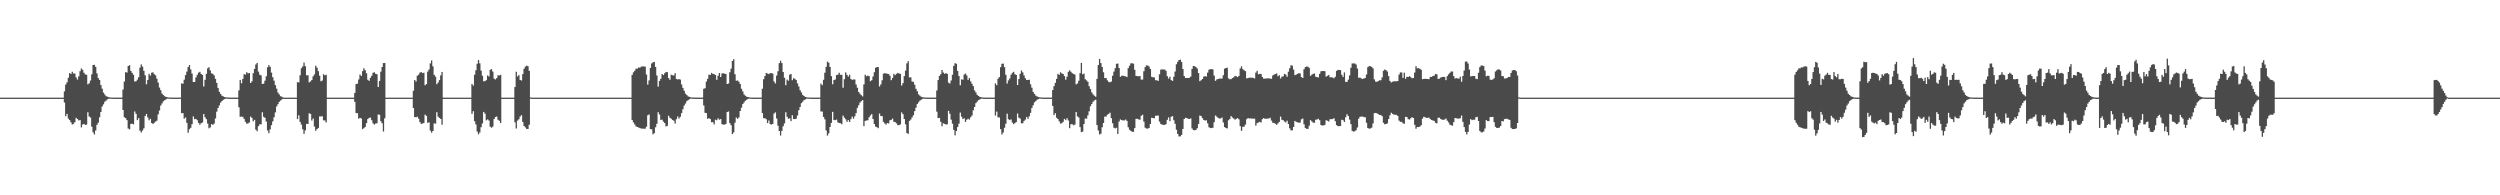 <?xml version="1.0" encoding="UTF-8"?>
<svg xmlns="http://www.w3.org/2000/svg" width="1920" height="150">
  <path d="M0 75.000h1v1.000H0zM1 75.000h1v1.000H1zM2 75.000h1v1.000H2zM3 75.000h1v1.000H3zM4 75.000h1v1.000H4zM5 75.000h1v1.000H5zM6 75.000h1v1.000H6zM7 75.000h1v1.000H7zM8 75.000h1v1.000H8zM9 75.000h1v1.000H9zM10 75.000h1v1.000H10zM11 75.000h1v1.000H11zM12 75.000h1v1.000H12zM13 75.000h1v1.000H13zM14 75.000h1v1.000H14zM15 75.000h1v1.000H15zM16 75.000h1v1.000H16zM17 75.000h1v1.000H17zM18 75.000h1v1.000H18zM19 75.000h1v1.000H19zM20 75.000h1v1.000H20zM21 75.000h1v1.000H21zM22 75.000h1v1.000H22zM23 75.000h1v1.000H23zM24 75.000h1v1.000H24zM25 75.000h1v1.000H25zM26 75.000h1v1.000H26zM27 75.000h1v1.000H27zM28 75.000h1v1.000H28zM29 75.000h1v1.000H29zM30 75.000h1v1.000H30zM31 75.000h1v1.000H31zM32 75.000h1v1.000H32zM33 75.000h1v1.000H33zM34 75.000h1v1.000H34zM35 75.000h1v1.000H35zM36 75.000h1v1.000H36zM37 75.000h1v1.000H37zM38 75.000h1v1.000H38zM39 75.000h1v1.000H39zM40 75.000h1v1.000H40zM41 75.000h1v1.000H41zM42 75.000h1v1.000H42zM43 75.000h1v1.000H43zM44 75.000h1v1.000H44zM45 75.000h1v1.000H45zM46 75.000h1v1.000H46zM47 75.000h1v1.000H47zM48 75.000h1v1.000H48zM49 70.153h1v8.572H49zM50 64.910h1v24.355H50zM51 63.229h1v24.214H51zM52 59.708h1v31.370H52zM53 56.119h1v36.075H53zM54 56.817h1v37.139H54zM55 55.098h1v40.532H55zM56 56.443h1v38.627H56zM57 56.536h1v37.274H57zM58 59.421h1v31.101H58zM59 61.066h1v30.310H59zM60 58.630h1v33.896H60zM61 54.670h1v37.543H61zM62 52.558h1v45.287H62zM63 53.583h1v42.060H63zM64 55.837h1v39.309H64zM65 57.141h1v38.828H65zM66 57.472h1v38.205H66zM67 64.774h1v21.471H67zM68 64.014h1v25.410H68zM69 61.831h1v28.439H69zM70 57.107h1v40.194H70zM71 49.943h1v51.667H71zM72 49.758h1v53.529H72zM73 51.348h1v48.824H73zM74 56.394h1v39.469H74zM75 60.028h1v34.183H75zM76 61.435h1v28.625H76zM77 65.353h1v20.656H77zM78 68.087h1v13.691H78zM79 71.115h1v9.029H79zM80 72.624h1v5.532H80zM81 73.858h1v3.384H81zM82 74.240h1v2.083H82zM83 74.635h1v1.258H83zM84 74.783h1v1.000H84zM85 74.898h1v1.000H85zM86 74.940h1v1.000H86zM87 74.964h1v1.000H87zM88 74.973h1v1.000H88zM89 74.982h1v1.000H89zM90 74.980h1v1.000H90zM91 74.977h1v1.000H91zM92 74.975h1v1.000H92zM93 74.971h1v1.000H93zM94 68.749h1v15.725H94zM95 62.607h1v27.452H95zM96 55.426h1v35.288H96zM97 55.725h1v36.553H97zM98 50.701h1v48.009H98zM99 50.093h1v49.304H99zM100 54.406h1v40.755H100zM101 55.892h1v39.085H101zM102 57.462h1v38.010H102zM103 62.555h1v23.068H103zM104 62.465h1v24.967H104zM105 61.189h1v31.059H105zM106 59.265h1v31.442H106zM107 51.968h1v48.402H107zM108 49.449h1v52.326H108zM109 51.162h1v49.061H109zM110 54.393h1v44.177H110zM111 57.798h1v31.345H111zM112 64.730h1v22.829H112zM113 61.393h1v28.781H113zM114 56.701h1v35.678H114zM115 58.049h1v33.176H115zM116 55.876h1v38.569H116zM117 55.543h1v39.669H117zM118 56.990h1v37.268H118zM119 57.864h1v35.528H119zM120 60.442h1v32.231H120zM121 63.419h1v24.431H121zM122 67.215h1v17.685H122zM123 69.340h1v11.719H123zM124 71.904h1v7.499H124zM125 73.024h1v4.732H125zM126 73.892h1v3.083H126zM127 74.437h1v1.935H127zM128 74.655h1v1.081H128zM129 74.832h1v1.000H129zM130 74.903h1v1.000H130zM131 74.956h1v1.000H131zM132 74.972h1v1.000H132zM133 74.979h1v1.000H133zM134 74.980h1v1.000H134zM135 74.980h1v1.000H135zM136 74.977h1v1.000H136zM137 74.972h1v1.000H137zM138 74.918h1v1.000H138zM139 64.043h1v22.836H139zM140 64.327h1v22.552H140zM141 61.167h1v29.989H141zM142 57.727h1v32.508H142zM143 54.967h1v39.372H143zM144 51.541h1v50.418H144zM145 49.968h1v49.278H145zM146 53.282h1v44.874H146zM147 56.491h1v38.908H147zM148 62.987h1v26.402H148zM149 62.937h1v28.584H149zM150 59.433h1v31.849H150zM151 57.435h1v34.883H151zM152 55.785h1v38.628H152zM153 55.155h1v40.645H153zM154 56.799h1v37.793H154zM155 57.507h1v36.549H155zM156 66.408h1v21.152H156zM157 61.302h1v28.780H157zM158 56.694h1v34.840H158zM159 52.489h1v42.406H159zM160 51.628h1v46.891H160zM161 54.051h1v43.755H161zM162 56.337h1v38.994H162zM163 56.744h1v39.096H163zM164 57.927h1v36.986H164zM165 60.565h1v30.428H165zM166 63.663h1v22.122H166zM167 67.547h1v15.373H167zM168 70.498h1v10.450H168zM169 72.154h1v6.618H169zM170 73.521h1v4.140H170zM171 74.052h1v2.582H171zM172 74.553h1v1.582H172zM173 74.737h1v1.000H173zM174 74.865h1v1.000H174zM175 74.917h1v1.000H175zM176 74.963h1v1.000H176zM177 74.975h1v1.000H177zM178 74.979h1v1.000H178zM179 74.982h1v1.000H179zM180 74.976h1v1.000H180zM181 74.974h1v1.000H181zM182 74.972h1v1.000H182zM183 69.379h1v13.025H183zM184 61.396h1v28.293H184zM185 63.932h1v25.542H185zM186 60.645h1v29.184H186zM187 56.954h1v34.368H187zM188 57.347h1v36.174H188zM189 55.436h1v39.614H189zM190 56.352h1v38.404H190zM191 56.081h1v37.959H191zM192 63.722h1v25.822H192zM193 62.390h1v28.184H193zM194 56.215h1v36.952H194zM195 52.947h1v39.126H195zM196 49.501h1v50.101H196zM197 48.274h1v52.546H197zM198 54.995h1v41.946H198zM199 57.343h1v38.120H199zM200 57.944h1v37.612H200zM201 64.523h1v21.708H201zM202 64.243h1v25.475H202zM203 61.949h1v28.515H203zM204 58.589h1v34.768H204zM205 51.690h1v48.486H205zM206 49.967h1v52.331H206zM207 51.378h1v47.998H207zM208 55.775h1v40.397H208zM209 59.266h1v33.952H209zM210 61.960h1v28.095H210zM211 65.399h1v20.903H211zM212 68.111h1v13.604H212zM213 71.051h1v8.966H213zM214 72.536h1v5.629H214zM215 73.870h1v3.376H215zM216 74.282h1v2.048H216zM217 74.900h1v1.000H217zM218 74.996h1v1.000H218zM219 74.999h1v1.000H219zM220 75.000h1v1.000H220zM221 75.000h1v1.000H221zM222 75.000h1v1.000H222zM223 75.000h1v1.000H223zM224 75.000h1v1.000H224zM225 75.000h1v1.000H225zM226 75.000h1v1.000H226zM227 75.000h1v1.000H227zM228 63.076h1v28.360H228zM229 63.272h1v25.317H229zM230 57.809h1v35.838H230zM231 52.357h1v43.312H231zM232 51.023h1v48.242H232zM233 48.102h1v54.716H233zM234 50.851h1v49.297H234zM235 57.834h1v37.275H235zM236 57.827h1v37.414H236zM237 63.222h1v23.744H237zM238 62.520h1v24.986H238zM239 61.421h1v31.134H239zM240 58.599h1v32.457H240zM241 57.127h1v40.088H241zM242 50.496h1v49.900H242zM243 51.966h1v47.199H243zM244 54.701h1v43.542H244zM245 58.117h1v31.322H245zM246 62.427h1v26.992H246zM247 61.856h1v27.475H247zM248 57.040h1v35.371H248zM249 57.841h1v34.653H249zM250 57.426h1v36.641H250zM251 75.001h1v1.000H251zM252 74.999h1v1.000H252zM253 75.000h1v1.000H253zM254 75.000h1v1.000H254zM255 75.000h1v1.000H255zM256 75.000h1v1.000H256zM257 75.000h1v1.000H257zM258 75.000h1v1.000H258zM259 75.000h1v1.000H259zM260 75.000h1v1.000H260zM261 75.000h1v1.000H261zM262 75.000h1v1.000H262zM263 75.000h1v1.000H263zM264 75.000h1v1.000H264zM265 75.000h1v1.000H265zM266 75.000h1v1.000H266zM267 75.000h1v1.000H267zM268 75.000h1v1.000H268zM269 75.000h1v1.000H269zM270 75.000h1v1.000H270zM271 75.000h1v1.000H271zM272 71.364h1v6.893H272zM273 64.562h1v22.265H273zM274 64.263h1v22.680H274zM275 61.028h1v30.106H275zM276 57.233h1v33.263H276zM277 58.320h1v32.740H277zM278 54.617h1v44.552H278zM279 52.418h1v45.977H279zM280 53.920h1v43.509H280zM281 56.274h1v38.224H281zM282 61.232h1v30.214H282zM283 62.120h1v28.401H283zM284 59.716h1v30.583H284zM285 58.157h1v34.144H285zM286 55.931h1v38.766H286zM287 55.504h1v40.201H287zM288 56.700h1v38.158H288zM289 57.048h1v37.623H289zM290 66.797h1v21.113H290zM291 62.132h1v26.015H291zM292 55.066h1v38.055H292zM293 51.442h1v43.213H293zM294 48.446h1v52.550H294zM295 48.325h1v42.567H295zM296 74.999h1v1.000H296zM297 75.000h1v1.000H297zM298 75.000h1v1.000H298zM299 75.000h1v1.000H299zM300 75.000h1v1.000H300zM301 75.000h1v1.000H301zM302 75.000h1v1.000H302zM303 75.000h1v1.000H303zM304 75.000h1v1.000H304zM305 75.000h1v1.000H305zM306 75.000h1v1.000H306zM307 75.000h1v1.000H307zM308 75.000h1v1.000H308zM309 75.000h1v1.000H309zM310 75.000h1v1.000H310zM311 75.000h1v1.000H311zM312 75.000h1v1.000H312zM313 75.000h1v1.000H313zM314 75.000h1v1.000H314zM315 75.000h1v1.000H315zM316 75.000h1v1.000H316zM317 69.724h1v13.248H317zM318 61.453h1v28.385H318zM319 62.621h1v27.471H319zM320 58.162h1v31.437H320zM321 57.343h1v33.721H321zM322 55.787h1v37.983H322zM323 55.294h1v39.846H323zM324 56.157h1v38.768H324zM325 55.882h1v38.526H325zM326 65.471h1v22.602H326zM327 64.585h1v24.384H327zM328 54.996h1v39.348H328zM329 53.362h1v40.561H329zM330 48.678h1v51.628H330zM331 46.445h1v55.451H331zM332 50.937h1v49.671H332zM333 57.497h1v37.203H333zM334 58.826h1v36.155H334zM335 64.660h1v21.498H335zM336 63.339h1v26.257H336zM337 61.500h1v29.087H337zM338 57.906h1v33.452H338zM339 55.269h1v40.517H339zM340 74.983h1v1.000H340zM341 74.999h1v1.000H341zM342 75.000h1v1.000H342zM343 75.000h1v1.000H343zM344 75.000h1v1.000H344zM345 75.000h1v1.000H345zM346 75.000h1v1.000H346zM347 75.000h1v1.000H347zM348 75.000h1v1.000H348zM349 75.000h1v1.000H349zM350 75.000h1v1.000H350zM351 75.000h1v1.000H351zM352 75.000h1v1.000H352zM353 75.000h1v1.000H353zM354 75.000h1v1.000H354zM355 75.000h1v1.000H355zM356 75.000h1v1.000H356zM357 75.000h1v1.000H357zM358 75.000h1v1.000H358zM359 75.000h1v1.000H359zM360 75.000h1v1.000H360zM361 75.000h1v1.000H361zM362 64.476h1v22.975H362zM363 65.734h1v19.662H363zM364 57.377h1v35.685H364zM365 53.939h1v41.596H365zM366 48.924h1v52.117H366zM367 46.151h1v56.948H367zM368 48.635h1v53.084H368zM369 54.229h1v43.467H369zM370 58.153h1v36.673H370zM371 62.430h1v23.545H371zM372 62.286h1v24.999H372zM373 61.526h1v30.897H373zM374 57.948h1v33.734H374zM375 58.713h1v33.860H375zM376 53.617h1v43.737H376zM377 53.074h1v45.033H377zM378 54.969h1v42.279H378zM379 60.366h1v31.052H379zM380 61.025h1v28.896H380zM381 59.960h1v29.516H381zM382 57.738h1v34.289H382zM383 57.989h1v34.786H383zM384 57.447h1v37.049H384zM385 75.002h1v1.000H385zM386 74.999h1v1.000H386zM387 75.000h1v1.000H387zM388 75.000h1v1.000H388zM389 75.000h1v1.000H389zM390 75.000h1v1.000H390zM391 75.000h1v1.000H391zM392 75.000h1v1.000H392zM393 75.000h1v1.000H393zM394 75.000h1v1.000H394zM395 66.839h1v27.122H395zM396 55.068h1v43.638H396zM397 58.671h1v33.942H397zM398 57.674h1v33.899H398zM399 61.371h1v28.153H399zM400 61.861h1v26.637H400zM401 56.935h1v36.728H401zM402 52.769h1v43.927H402zM403 51.174h1v46.653H403zM404 50.440h1v48.544H404zM405 50.833h1v48.224H405zM406 54.403h1v41.388H406zM407 74.801h1v1.000H407zM408 75.000h1v1.000H408zM409 75.000h1v1.000H409zM410 75.000h1v1.000H410zM411 75.000h1v1.000H411zM412 75.000h1v1.000H412zM413 75.000h1v1.000H413zM414 75.000h1v1.000H414zM415 75.000h1v1.000H415zM416 75.000h1v1.000H416zM417 75.000h1v1.000H417zM418 75.000h1v1.000H418zM419 75.000h1v1.000H419zM420 75.000h1v1.000H420zM421 75.000h1v1.000H421zM422 75.000h1v1.000H422zM423 75.000h1v1.000H423zM424 75.000h1v1.000H424zM425 75.000h1v1.000H425zM426 75.000h1v1.000H426zM427 75.000h1v1.000H427zM428 75.000h1v1.000H428zM429 75.000h1v1.000H429zM430 75.000h1v1.000H430zM431 75.000h1v1.000H431zM432 75.000h1v1.000H432zM433 75.000h1v1.000H433zM434 75.000h1v1.000H434zM435 75.000h1v1.000H435zM436 75.000h1v1.000H436zM437 75.000h1v1.000H437zM438 75.000h1v1.000H438zM439 75.000h1v1.000H439zM440 75.000h1v1.000H440zM441 75.000h1v1.000H441zM442 75.000h1v1.000H442zM443 75.000h1v1.000H443zM444 75.000h1v1.000H444zM445 75.000h1v1.000H445zM446 75.000h1v1.000H446zM447 75.000h1v1.000H447zM448 75.000h1v1.000H448zM449 75.000h1v1.000H449zM450 75.000h1v1.000H450zM451 75.000h1v1.000H451zM452 75.000h1v1.000H452zM453 75.000h1v1.000H453zM454 75.000h1v1.000H454zM455 75.000h1v1.000H455zM456 75.000h1v1.000H456zM457 75.000h1v1.000H457zM458 75.000h1v1.000H458zM459 75.000h1v1.000H459zM460 75.000h1v1.000H460zM461 75.000h1v1.000H461zM462 75.000h1v1.000H462zM463 75.000h1v1.000H463zM464 75.000h1v1.000H464zM465 75.000h1v1.000H465zM466 75.000h1v1.000H466zM467 75.000h1v1.000H467zM468 75.000h1v1.000H468zM469 75.000h1v1.000H469zM470 75.000h1v1.000H470zM471 75.000h1v1.000H471zM472 75.000h1v1.000H472zM473 75.000h1v1.000H473zM474 75.000h1v1.000H474zM475 75.000h1v1.000H475zM476 75.000h1v1.000H476zM477 75.000h1v1.000H477zM478 75.000h1v1.000H478zM479 75.000h1v1.000H479zM480 75.000h1v1.000H480zM481 75.000h1v1.000H481zM482 75.000h1v1.000H482zM483 75.000h1v1.000H483zM484 75.000h1v1.000H484zM485 57.561h1v34.606H485zM486 55.549h1v38.447H486zM487 54.308h1v41.270H487zM488 52.727h1v44.366H488zM489 52.711h1v44.813H489zM490 51.818h1v46.131H490zM491 51.984h1v46.407H491zM492 51.164h1v47.541H492zM493 51.017h1v47.798H493zM494 51.034h1v47.792H494zM495 51.137h1v47.721H495zM496 57.242h1v40.065H496zM497 64.990h1v23.600H497zM498 61.745h1v26.115H498zM499 52.151h1v46.951H499zM500 48.764h1v50.543H500zM501 47.869h1v55.299H501zM502 47.566h1v54.701H502zM503 51.423h1v46.311H503zM504 57.973h1v37.117H504zM505 66.496h1v19.687H505zM506 62.171h1v25.798H506zM507 60.526h1v31.540H507zM508 56.818h1v35.089H508zM509 57.628h1v35.799H509zM510 56.291h1v38.230H510zM511 55.245h1v41.890H511zM512 55.453h1v41.172H512zM513 59.939h1v28.935H513zM514 61.284h1v29.196H514zM515 57.384h1v33.762H515zM516 57.731h1v34.389H516zM517 58.033h1v34.696H517zM518 56.209h1v38.704H518zM519 60.686h1v30.881H519zM520 61.016h1v28.406H520zM521 60.774h1v30.240H521zM522 61.148h1v28.530H522zM523 64.850h1v22.047H523zM524 67.483h1v16.436H524zM525 69.660h1v11.365H525zM526 71.916h1v7.594H526zM527 72.987h1v4.699H527zM528 74.028h1v2.896H528zM529 74.397h1v1.783H529zM530 74.752h1v1.046H530zM531 74.851h1v1.000H531zM532 74.927h1v1.000H532zM533 74.959h1v1.000H533zM534 74.980h1v1.000H534zM535 74.979h1v1.000H535zM536 74.977h1v1.000H536zM537 74.978h1v1.000H537zM538 74.976h1v1.000H538zM539 74.972h1v1.000H539zM540 68.201h1v12.774H540zM541 67.738h1v18.883H541zM542 62.671h1v24.203H542zM543 60.513h1v30.707H543zM544 57.297h1v33.364H544zM545 57.614h1v33.821H545zM546 55.964h1v37.938H546zM547 56.719h1v37.154H547zM548 56.952h1v38.588H548zM549 57.597h1v34.302H549zM550 61.264h1v31.078H550zM551 58.176h1v32.687H551zM552 56.059h1v35.848H552zM553 59.123h1v32.313H553zM554 56.440h1v38.879H554zM555 56.282h1v39.458H555zM556 56.569h1v39.144H556zM557 56.844h1v38.320H557zM558 64.522h1v21.534H558zM559 64.078h1v21.513H559zM560 55.525h1v39.030H560zM561 52.719h1v43.472H561zM562 46.859h1v56.124H562zM563 45.483h1v56.175H563zM564 57.024h1v37.173H564zM565 62.016h1v28.233H565zM566 61.795h1v29.491H566zM567 62.795h1v27.344H567zM568 64.505h1v20.735H568zM569 68.164h1v14.510H569zM570 70.210h1v9.658H570zM571 72.562h1v6.026H571zM572 73.529h1v3.759H572zM573 74.308h1v2.314H573zM574 74.568h1v1.366H574zM575 74.785h1v1.000H575zM576 74.882h1v1.000H576zM577 74.949h1v1.000H577zM578 74.968h1v1.000H578zM579 74.976h1v1.000H579zM580 74.978h1v1.000H580zM581 74.973h1v1.000H581zM582 74.976h1v1.000H582zM583 74.974h1v1.000H583zM584 74.972h1v1.000H584zM585 68.144h1v18.680H585zM586 60.816h1v29.947H586zM587 58.351h1v32.454H587zM588 56.029h1v35.581H588zM589 56.456h1v38.060H589zM590 56.933h1v35.634H590zM591 56.189h1v39.111H591zM592 56.162h1v39.518H592zM593 56.539h1v38.581H593zM594 62.562h1v24.707H594zM595 64.073h1v22.259H595zM596 58.046h1v32.976H596zM597 54.718h1v41.833H597zM598 48.475h1v52.155H598zM599 46.663h1v57.430H599zM600 48.421h1v52.088H600zM601 55.304h1v41.644H601zM602 59.724h1v35.037H602zM603 65.441h1v20.779H603zM604 61.120h1v28.594H604zM605 62.006h1v29.214H605zM606 57.362h1v33.482H606zM607 56.827h1v36.198H607zM608 61.568h1v26.946H608zM609 60.065h1v31.391H609zM610 60.541h1v30.900H610zM611 61.465h1v29.660H611zM612 64.058h1v24.604H612zM613 66.411h1v18.237H613zM614 69.269h1v12.914H614zM615 70.947h1v8.313H615zM616 72.922h1v5.138H616zM617 73.734h1v3.185H617zM618 74.440h1v1.939H618zM619 74.677h1v1.088H619zM620 74.840h1v1.000H620zM621 74.903h1v1.000H621zM622 74.950h1v1.000H622zM623 74.976h1v1.000H623zM624 74.976h1v1.000H624zM625 74.977h1v1.000H625zM626 74.974h1v1.000H626zM627 74.973h1v1.000H627zM628 74.972h1v1.000H628zM629 74.972h1v1.000H629zM630 64.180h1v21.396H630zM631 65.385h1v20.318H631zM632 61.272h1v28.514H632zM633 55.884h1v35.788H633zM634 51.314h1v48.904H634zM635 47.380h1v56.779H635zM636 48.107h1v54.275H636zM637 51.425h1v46.117H637zM638 58.462h1v35.890H638zM639 64.716h1v21.222H639zM640 61.467h1v30.647H640zM641 61.011h1v31.293H641zM642 57.672h1v34.120H642zM643 57.355h1v36.583H643zM644 55.836h1v38.689H644zM645 57.431h1v37.203H645zM646 57.452h1v37.976H646zM647 67.386h1v21.387H647zM648 60.847h1v29.546H648zM649 55.616h1v35.962H649zM650 57.458h1v36.130H650zM651 58.834h1v33.405H651zM652 57.410h1v36.307H652zM653 60.575h1v30.983H653zM654 61.387h1v28.168H654zM655 60.998h1v30.130H655zM656 61.079h1v28.257H656zM657 64.877h1v21.998H657zM658 67.364h1v15.481H658zM659 70.624h1v10.242H659zM660 72.010h1v6.748H660zM661 73.115h1v4.598H661zM662 74.027h1v2.842H662zM663 64.826h1v32.062H663zM664 57.384h1v35.495H664zM665 58.574h1v33.933H665zM666 58.043h1v34.329H666zM667 58.516h1v31.590H667zM668 62.385h1v26.351H668zM669 61.610h1v25.971H669zM670 58.743h1v32.655H670zM671 55.431h1v39.803H671zM672 51.997h1v45.242H672zM673 51.492h1v46.198H673zM674 51.552h1v46.906H674zM675 66.422h1v20.772H675zM676 64.835h1v24.322H676zM677 61.636h1v27.532H677zM678 56.605h1v36.918H678zM679 56.171h1v38.648H679zM680 56.428h1v39.261H680zM681 56.673h1v37.856H681zM682 56.808h1v38.033H682zM683 58.209h1v34.165H683zM684 61.577h1v30.470H684zM685 59.843h1v31.242H685zM686 56.661h1v36.828H686zM687 57.680h1v36.107H687zM688 56.686h1v38.017H688zM689 55.979h1v40.074H689zM690 56.410h1v39.804H690zM691 56.713h1v38.774H691zM692 65.699h1v20.603H692zM693 63.868h1v23.868H693zM694 58.400h1v33.004H694zM695 54.245h1v41.235H695zM696 48.645h1v53.550H696zM697 46.990h1v55.835H697zM698 59.442h1v33.422H698zM699 59.410h1v32.465H699zM700 62.589h1v27.630H700zM701 62.946h1v25.642H701zM702 65.079h1v20.278H702zM703 68.217h1v14.464H703zM704 70.065h1v9.836H704zM705 72.484h1v6.033H705zM706 73.469h1v3.775H706zM707 74.293h1v2.355H707zM708 74.578h1v1.348H708zM709 74.787h1v1.000H709zM710 74.870h1v1.000H710zM711 74.953h1v1.000H711zM712 74.972h1v1.000H712zM713 74.974h1v1.000H713zM714 74.974h1v1.000H714zM715 74.974h1v1.000H715zM716 74.972h1v1.000H716zM717 74.968h1v1.000H717zM718 74.970h1v1.000H718zM719 69.481h1v16.297H719zM720 61.488h1v29.234H720zM721 58.245h1v32.268H721zM722 56.976h1v36.580H722zM723 53.746h1v43.252H723zM724 55.683h1v39.054H724zM725 56.672h1v38.438H725zM726 56.157h1v39.471H726zM727 56.734h1v38.745H727zM728 63.452h1v21.709H728zM729 64.176h1v23.222H729zM730 61.791h1v30.126H730zM731 57.463h1v37.563H731zM732 50.567h1v49.171H732zM733 48.482h1v55.448H733zM734 48.999h1v51.653H734zM735 54.471h1v43.101H735zM736 58.406h1v36.571H736zM737 65.503h1v20.979H737zM738 60.912h1v28.712H738zM739 61.247h1v30.189H739zM740 57.249h1v33.574H740zM741 56.459h1v37.173H741zM742 57.978h1v33.976H742zM743 61.351h1v29.834H743zM744 59.921h1v31.918H744zM745 62.456h1v27.618H745zM746 64.295h1v24.428H746zM747 66.170h1v18.539H747zM748 69.415h1v12.753H748zM749 70.952h1v8.318H749zM750 72.836h1v5.237H750zM751 73.707h1v3.184H751zM752 74.407h1v1.972H752zM753 74.674h1v1.101H753zM754 74.847h1v1.000H754zM755 74.906h1v1.000H755zM756 74.964h1v1.000H756zM757 74.980h1v1.000H757zM758 74.980h1v1.000H758zM759 74.977h1v1.000H759zM760 74.975h1v1.000H760zM761 74.973h1v1.000H761zM762 74.972h1v1.000H762zM763 74.971h1v1.000H763zM764 64.074h1v24.689H764zM765 65.412h1v20.291H765zM766 60.407h1v29.707H766zM767 59.222h1v30.994H767zM768 51.629h1v47.566H768zM769 49.017h1v54.258H769zM770 48.841h1v52.948H770zM771 51.534h1v46.624H771zM772 57.470h1v37.539H772zM773 64.146h1v23.141H773zM774 61.751h1v29.798H774zM775 60.284h1v31.972H775zM776 57.380h1v34.315H776zM777 55.890h1v38.265H777zM778 55.168h1v40.157H778zM779 57.006h1v37.487H779zM780 57.598h1v36.128H780zM781 65.288h1v21.889H781zM782 60.704h1v29.738H782zM783 56.669h1v34.396H783zM784 54.173h1v40.527H784zM785 55.588h1v39.005H785zM786 57.944h1v34.953H786zM787 60.118h1v31.720H787zM788 61.459h1v28.322H788zM789 61.392h1v29.909H789zM790 61.218h1v28.124H790zM791 64.713h1v21.951H791zM792 67.331h1v15.554H792zM793 70.536h1v10.344H793zM794 72.093h1v6.565H794zM795 73.432h1v4.254H795zM796 74.018h1v2.593H796zM797 74.530h1v1.599H797zM798 74.725h1v1.002H798zM799 74.847h1v1.000H799zM800 74.940h1v1.000H800zM801 74.963h1v1.000H801zM802 74.977h1v1.000H802zM803 74.979h1v1.000H803zM804 74.977h1v1.000H804zM805 74.975h1v1.000H805zM806 74.973h1v1.000H806zM807 74.971h1v1.000H807zM808 69.163h1v12.184H808zM809 66.171h1v22.197H809zM810 63.636h1v23.308H810zM811 60.595h1v29.850H811zM812 56.752h1v34.635H812zM813 57.498h1v35.695H813zM814 55.511h1v39.399H814zM815 56.393h1v38.201H815zM816 56.845h1v36.728H816zM817 58.444h1v32.845H817zM818 61.179h1v31.105H818zM819 58.900h1v31.894H819zM820 55.140h1v37.354H820zM821 54.004h1v44.473H821zM822 55.107h1v40.282H822zM823 56.149h1v39.307H823zM824 56.780h1v39.423H824zM825 57.265h1v38.408H825zM826 64.783h1v21.300H826zM827 64.110h1v25.261H827zM828 61.984h1v28.226H828zM829 56.146h1v41.504H829zM830 48.354h1v53.116H830zM831 57.017h1v44.045H831zM832 56.452h1v38.847H832zM833 60.833h1v30.147H833zM834 61.771h1v29.394H834zM835 62.844h1v25.757H835zM836 66.179h1v19.292H836zM837 68.380h1v13.255H837zM838 70.926h1v8.930H838zM839 72.422h1v5.691H839zM840 73.470h1v3.702H840zM841 74.298h1v2.303H841zM842 60.577h1v35.497H842zM843 49.911h1v50.283H843zM844 45.236h1v58.027H844zM845 48.438h1v54.209H845zM846 51.393h1v46.366H846zM847 55.524h1v38.952H847zM848 59.986h1v29.576H848zM849 59.922h1v29.618H849zM850 61.694h1v26.362H850zM851 62.852h1v24.588H851zM852 63.214h1v23.296H852zM853 62.642h1v28.060H853zM854 58.182h1v36.492H854zM855 55.012h1v43.099H855zM856 52.384h1v46.241H856zM857 49.017h1v49.093H857zM858 48.775h1v54.112H858zM859 52.269h1v41.082H859zM860 58.976h1v32.760H860zM861 58.151h1v34.072H861zM862 58.171h1v34.351H862zM863 58.479h1v33.971H863zM864 58.598h1v33.192H864zM865 59.167h1v33.662H865zM866 52.316h1v45.402H866zM867 50.436h1v49.179H867zM868 48.648h1v51.934H868zM869 48.592h1v52.637H869zM870 48.921h1v52.302H870zM871 53.533h1v44.828H871zM872 58.270h1v33.028H872zM873 58.459h1v32.755H873zM874 58.560h1v33.129H874zM875 58.441h1v33.490H875zM876 61.141h1v27.786H876zM877 61.107h1v27.016H877zM878 54.750h1v38.618H878zM879 51.574h1v46.480H879zM880 50.170h1v48.563H880zM881 50.314h1v48.464H881zM882 51.032h1v47.227H882zM883 52.999h1v42.241H883zM884 59.004h1v31.474H884zM885 59.349h1v31.324H885zM886 59.480h1v31.328H886zM887 61.582h1v27.346H887zM888 61.669h1v27.188H888zM889 62.109h1v26.599H889zM890 57.053h1v36.323H890zM891 53.492h1v41.674H891zM892 53.266h1v42.468H892zM893 53.423h1v42.453H893zM894 53.408h1v42.546H894zM895 54.360h1v40.949H895zM896 58.506h1v33.519H896zM897 60.341h1v29.830H897zM898 58.943h1v34.133H898zM899 61.492h1v28.138H899zM900 62.171h1v27.015H900zM901 58.947h1v33.407H901zM902 54.960h1v40.112H902zM903 49.339h1v50.302H903zM904 47.454h1v55.420H904zM905 46.073h1v58.753H905zM906 45.825h1v58.869H906zM907 47.564h1v56.030H907zM908 53.015h1v46.009H908zM909 58.381h1v32.998H909zM910 59.913h1v30.554H910zM911 59.864h1v30.791H911zM912 59.892h1v31.327H912zM913 59.709h1v31.710H913zM914 58.834h1v32.121H914zM915 52.909h1v45.770H915zM916 50.657h1v49.186H916zM917 50.866h1v49.215H917zM918 51.502h1v48.257H918zM919 52.622h1v45.886H919zM920 56.127h1v39.033H920zM921 62.367h1v26.419H921zM922 61.615h1v27.540H922zM923 60.697h1v30.012H923zM924 58.901h1v33.282H924zM925 58.458h1v34.094H925zM926 58.795h1v33.632H926zM927 55.776h1v38.935H927zM928 53.509h1v44.174H928zM929 53.168h1v45.174H929zM930 53.077h1v45.299H930zM931 53.316h1v44.777H931zM932 58.057h1v35.811H932zM933 62.042h1v26.689H933zM934 61.054h1v28.505H934zM935 60.672h1v29.849H935zM936 60.379h1v30.662H936zM937 60.290h1v30.671H937zM938 60.385h1v29.856H938zM939 57.810h1v36.257H939zM940 52.758h1v44.853H940zM941 52.254h1v46.111H941zM942 51.969h1v46.663H942zM943 60.226h1v32.147H943zM944 60.865h1v30.596H944zM945 60.774h1v28.381H945zM946 59.942h1v30.333H946zM947 59.411h1v31.612H947zM948 58.324h1v33.599H948zM949 58.617h1v32.664H949zM950 59.180h1v31.550H950zM951 58.264h1v33.395H951zM952 52.539h1v44.347H952zM953 50.932h1v49.550H953zM954 53.114h1v44.320H954zM955 53.978h1v43.256H955zM956 54.652h1v41.042H956zM957 60.221h1v31.314H957zM958 59.915h1v30.765H958zM959 59.637h1v31.418H959zM960 59.665h1v31.251H960zM961 59.664h1v31.434H961zM962 59.818h1v31.326H962zM963 60.283h1v30.840H963zM964 55.783h1v40.753H964zM965 54.375h1v40.202H965zM966 57.070h1v36.965H966zM967 56.746h1v36.820H967zM968 56.781h1v37.344H968zM969 59.086h1v32.451H969zM970 60.388h1v30.296H970zM971 60.366h1v30.869H971zM972 60.298h1v30.906H972zM973 60.172h1v30.911H973zM974 60.143h1v30.875H974zM975 60.364h1v30.094H975zM976 60.526h1v32.105H976zM977 57.939h1v36.338H977zM978 57.307h1v37.109H978zM979 56.816h1v38.241H979zM980 56.353h1v39.423H980zM981 58.558h1v36.234H981zM982 57.740h1v35.846H982zM983 60.284h1v29.261H983zM984 58.861h1v33.168H984zM985 58.618h1v33.709H985zM986 56.785h1v36.546H986zM987 57.295h1v36.770H987zM988 58.932h1v33.745H988zM989 55.054h1v40.158H989zM990 52.441h1v46.141H990zM991 50.108h1v50.106H991zM992 50.424h1v49.604H992zM993 53.441h1v44.095H993zM994 57.700h1v35.182H994zM995 57.298h1v36.271H995zM996 56.662h1v37.289H996zM997 56.223h1v38.034H997zM998 56.432h1v37.724H998zM999 59.193h1v32.460H999zM1000 59.839h1v31.208H1000zM1001 53.215h1v42.226H1001zM1002 51.505h1v46.723H1002zM1003 51.116h1v47.842H1003zM1004 51.202h1v47.787H1004zM1005 52.131h1v44.440H1005zM1006 58.258h1v34.007H1006zM1007 57.369h1v35.897H1007zM1008 56.697h1v37.481H1008zM1009 56.487h1v37.811H1009zM1010 58.908h1v33.124H1010zM1011 59.168h1v32.559H1011zM1012 59.516h1v31.730H1012zM1013 56.737h1v35.564H1013zM1014 54.787h1v41.235H1014zM1015 54.559h1v41.887H1015zM1016 54.508h1v41.823H1016zM1017 54.683h1v41.215H1017zM1018 58.809h1v33.562H1018zM1019 58.213h1v34.487H1019zM1020 57.550h1v35.788H1020zM1021 59.348h1v32.249H1021zM1022 59.327h1v32.176H1022zM1023 59.545h1v31.913H1023zM1024 60.087h1v30.680H1024zM1025 58.978h1v34.088H1025zM1026 54.457h1v41.659H1026zM1027 53.680h1v43.184H1027zM1028 53.715h1v43.230H1028zM1029 53.841h1v42.862H1029zM1030 57.391h1v34.589H1030zM1031 59.106h1v33.204H1031zM1032 55.625h1v38.036H1032zM1033 62.838h1v27.200H1033zM1034 62.950h1v24.816H1034zM1035 61.196h1v27.895H1035zM1036 57.897h1v33.959H1036zM1037 52.021h1v43.289H1037zM1038 48.729h1v51.773H1038zM1039 48.700h1v52.352H1039zM1040 48.750h1v52.081H1040zM1041 49.525h1v50.490H1041zM1042 52.612h1v45.268H1042zM1043 59.757h1v31.441H1043zM1044 59.556h1v30.134H1044zM1045 60.254h1v29.281H1045zM1046 60.671h1v28.850H1046zM1047 60.224h1v29.736H1047zM1048 59.840h1v30.231H1048zM1049 57.178h1v37.105H1049zM1050 51.534h1v46.746H1050zM1051 50.794h1v48.038H1051zM1052 50.843h1v47.799H1052zM1053 51.422h1v46.634H1053zM1054 52.475h1v42.342H1054zM1055 60.935h1v25.991H1055zM1056 62.683h1v24.035H1056zM1057 62.821h1v24.195H1057zM1058 62.286h1v25.365H1058zM1059 61.645h1v26.647H1059zM1060 61.666h1v26.717H1060zM1061 59.432h1v29.808H1061zM1062 54.369h1v39.923H1062zM1063 53.335h1v42.142H1063zM1064 53.856h1v41.422H1064zM1065 54.927h1v39.774H1065zM1066 58.457h1v32.986H1066zM1067 62.181h1v26.407H1067zM1068 63.349h1v23.243H1068zM1069 62.717h1v24.741H1069zM1070 62.450h1v25.572H1070zM1071 62.377h1v25.807H1071zM1072 62.443h1v25.764H1072zM1073 62.245h1v26.778H1073zM1074 57.281h1v35.354H1074zM1075 55.583h1v38.009H1075zM1076 55.673h1v37.870H1076zM1077 59.814h1v34.845H1077zM1078 55.882h1v39.181H1078zM1079 60.490h1v29.267H1079zM1080 58.907h1v30.943H1080zM1081 59.123h1v32.310H1081zM1082 58.458h1v33.378H1082zM1083 59.239h1v31.582H1083zM1084 60.099h1v29.911H1084zM1085 59.855h1v30.784H1085zM1086 55.686h1v40.150H1086zM1087 50.843h1v48.014H1087zM1088 52.462h1v45.089H1088zM1089 52.346h1v45.220H1089zM1090 52.824h1v44.341H1090zM1091 53.612h1v42.595H1091zM1092 60.804h1v30.345H1092zM1093 60.565h1v29.130H1093zM1094 60.518h1v29.547H1094zM1095 60.605h1v29.904H1095zM1096 60.662h1v29.884H1096zM1097 60.834h1v29.473H1097zM1098 59.033h1v32.480H1098zM1099 59.107h1v33.028H1099zM1100 58.303h1v34.205H1100zM1101 58.135h1v34.754H1101zM1102 56.857h1v37.466H1102zM1103 57.027h1v37.751H1103zM1104 60.602h1v29.862H1104zM1105 60.382h1v29.973H1105zM1106 59.531h1v31.855H1106zM1107 59.151h1v32.819H1107zM1108 59.041h1v32.965H1108zM1109 59.074h1v32.726H1109zM1110 61.558h1v29.492H1110zM1111 58.457h1v34.228H1111zM1112 57.071h1v36.923H1112zM1113 55.888h1v39.821H1113zM1114 54.905h1v41.311H1114zM1115 54.947h1v41.586H1115zM1116 58.466h1v35.309H1116zM1117 60.314h1v30.319H1117zM1118 60.025h1v30.824H1118zM1119 60.216h1v30.860H1119zM1120 60.485h1v30.624H1120zM1121 58.875h1v31.918H1121zM1122 62.775h1v25.978H1122zM1123 58.350h1v35.265H1123zM1124 54.163h1v43.447H1124zM1125 47.364h1v53.914H1125zM1126 47.182h1v56.027H1126zM1127 48.809h1v52.501H1127zM1128 53.387h1v42.305H1128zM1129 58.682h1v32.834H1129zM1130 58.474h1v33.803H1130zM1131 58.356h1v33.571H1131zM1132 58.354h1v33.655H1132zM1133 60.479h1v29.598H1133zM1134 60.789h1v28.969H1134zM1135 55.857h1v37.058H1135zM1136 51.543h1v49.035H1136zM1137 50.305h1v51.312H1137zM1138 50.309h1v51.346H1138zM1139 50.749h1v50.194H1139zM1140 54.235h1v44.469H1140zM1141 58.596h1v33.613H1141zM1142 58.179h1v34.783H1142zM1143 58.287h1v34.763H1143zM1144 61.158h1v28.705H1144zM1145 61.386h1v28.534H1145zM1146 60.956h1v28.790H1146zM1147 60.125h1v33.656H1147zM1148 54.931h1v42.454H1148zM1149 53.956h1v44.275H1149zM1150 53.232h1v45.012H1150zM1151 53.379h1v44.600H1151zM1152 54.098h1v42.701H1152zM1153 58.393h1v34.600H1153zM1154 58.496h1v34.715H1154zM1155 60.253h1v31.236H1155zM1156 60.250h1v30.966H1156zM1157 59.856h1v31.363H1157zM1158 59.094h1v32.665H1158zM1159 59.093h1v32.998H1159zM1160 56.032h1v42.133H1160zM1161 54.109h1v45.018H1161zM1162 53.788h1v45.322H1162zM1163 53.820h1v45.213H1163zM1164 54.669h1v43.950H1164zM1165 57.934h1v36.527H1165zM1166 74.736h1v1.000H1166zM1167 74.990h1v1.000H1167zM1168 74.997h1v1.000H1168zM1169 75.000h1v1.000H1169zM1170 75.000h1v1.000H1170zM1171 75.000h1v1.000H1171zM1172 75.000h1v1.000H1172zM1173 75.000h1v1.000H1173zM1174 75.000h1v1.000H1174zM1175 75.000h1v1.000H1175zM1176 75.000h1v1.000H1176zM1177 75.000h1v1.000H1177zM1178 75.000h1v1.000H1178zM1179 75.000h1v1.000H1179zM1180 75.000h1v1.000H1180zM1181 75.000h1v1.000H1181zM1182 75.000h1v1.000H1182zM1183 75.000h1v1.000H1183zM1184 75.000h1v1.000H1184zM1185 75.000h1v1.000H1185zM1186 75.000h1v1.000H1186zM1187 75.000h1v1.000H1187zM1188 75.000h1v1.000H1188zM1189 75.000h1v1.000H1189zM1190 75.000h1v1.000H1190zM1191 75.000h1v1.000H1191zM1192 75.000h1v1.000H1192zM1193 75.000h1v1.000H1193zM1194 75.000h1v1.000H1194zM1195 75.000h1v1.000H1195zM1196 75.000h1v1.000H1196zM1197 75.000h1v1.000H1197zM1198 75.000h1v1.000H1198zM1199 75.000h1v1.000H1199zM1200 75.000h1v1.000H1200zM1201 75.000h1v1.000H1201zM1202 75.000h1v1.000H1202zM1203 75.000h1v1.000H1203zM1204 75.000h1v1.000H1204zM1205 75.000h1v1.000H1205zM1206 75.000h1v1.000H1206zM1207 75.000h1v1.000H1207zM1208 75.000h1v1.000H1208zM1209 75.000h1v1.000H1209zM1210 75.000h1v1.000H1210zM1211 75.000h1v1.000H1211zM1212 75.000h1v1.000H1212zM1213 75.000h1v1.000H1213zM1214 75.000h1v1.000H1214zM1215 75.000h1v1.000H1215zM1216 75.000h1v1.000H1216zM1217 75.000h1v1.000H1217zM1218 75.000h1v1.000H1218zM1219 75.000h1v1.000H1219zM1220 75.000h1v1.000H1220zM1221 75.000h1v1.000H1221zM1222 75.000h1v1.000H1222zM1223 75.000h1v1.000H1223zM1224 75.000h1v1.000H1224zM1225 75.000h1v1.000H1225zM1226 75.000h1v1.000H1226zM1227 75.000h1v1.000H1227zM1228 75.000h1v1.000H1228zM1229 75.000h1v1.000H1229zM1230 75.000h1v1.000H1230zM1231 75.000h1v1.000H1231zM1232 75.000h1v1.000H1232zM1233 75.000h1v1.000H1233zM1234 75.000h1v1.000H1234zM1235 75.000h1v1.000H1235zM1236 75.000h1v1.000H1236zM1237 75.000h1v1.000H1237zM1238 75.000h1v1.000H1238zM1239 75.000h1v1.000H1239zM1240 75.000h1v1.000H1240zM1241 75.000h1v1.000H1241zM1242 75.000h1v1.000H1242zM1243 75.000h1v1.000H1243zM1244 75.000h1v1.000H1244zM1245 75.000h1v1.000H1245zM1246 75.000h1v1.000H1246zM1247 75.000h1v1.000H1247zM1248 75.000h1v1.000H1248zM1249 75.000h1v1.000H1249zM1250 75.000h1v1.000H1250zM1251 75.000h1v1.000H1251zM1252 75.000h1v1.000H1252zM1253 75.000h1v1.000H1253zM1254 75.000h1v1.000H1254zM1255 75.000h1v1.000H1255zM1256 75.000h1v1.000H1256zM1257 75.000h1v1.000H1257zM1258 75.000h1v1.000H1258zM1259 75.000h1v1.000H1259zM1260 75.000h1v1.000H1260zM1261 75.000h1v1.000H1261zM1262 75.000h1v1.000H1262zM1263 75.000h1v1.000H1263zM1264 75.000h1v1.000H1264zM1265 75.000h1v1.000H1265zM1266 75.000h1v1.000H1266zM1267 75.000h1v1.000H1267zM1268 75.000h1v1.000H1268zM1269 75.000h1v1.000H1269zM1270 75.000h1v1.000H1270zM1271 75.000h1v1.000H1271zM1272 75.000h1v1.000H1272zM1273 75.000h1v1.000H1273zM1274 75.000h1v1.000H1274zM1275 75.000h1v1.000H1275zM1276 75.000h1v1.000H1276zM1277 75.000h1v1.000H1277zM1278 75.000h1v1.000H1278zM1279 75.000h1v1.000H1279zM1280 75.000h1v1.000H1280zM1281 75.000h1v1.000H1281zM1282 75.000h1v1.000H1282zM1283 75.000h1v1.000H1283zM1284 75.000h1v1.000H1284zM1285 75.000h1v1.000H1285zM1286 75.000h1v1.000H1286zM1287 75.000h1v1.000H1287zM1288 75.000h1v1.000H1288zM1289 75.000h1v1.000H1289zM1290 75.000h1v1.000H1290zM1291 75.000h1v1.000H1291zM1292 75.000h1v1.000H1292zM1293 75.000h1v1.000H1293zM1294 75.000h1v1.000H1294zM1295 75.000h1v1.000H1295zM1296 75.000h1v1.000H1296zM1297 75.000h1v1.000H1297zM1298 75.000h1v1.000H1298zM1299 75.000h1v1.000H1299zM1300 75.000h1v1.000H1300zM1301 75.000h1v1.000H1301zM1302 75.000h1v1.000H1302zM1303 75.000h1v1.000H1303zM1304 75.000h1v1.000H1304zM1305 75.000h1v1.000H1305zM1306 75.000h1v1.000H1306zM1307 75.000h1v1.000H1307zM1308 75.000h1v1.000H1308zM1309 75.000h1v1.000H1309zM1310 75.000h1v1.000H1310zM1311 75.000h1v1.000H1311zM1312 75.000h1v1.000H1312zM1313 75.000h1v1.000H1313zM1314 75.000h1v1.000H1314zM1315 75.000h1v1.000H1315zM1316 75.000h1v1.000H1316zM1317 75.000h1v1.000H1317zM1318 75.000h1v1.000H1318zM1319 75.000h1v1.000H1319zM1320 75.000h1v1.000H1320zM1321 75.000h1v1.000H1321zM1322 75.000h1v1.000H1322zM1323 75.000h1v1.000H1323zM1324 75.000h1v1.000H1324zM1325 75.000h1v1.000H1325zM1326 75.000h1v1.000H1326zM1327 75.000h1v1.000H1327zM1328 75.000h1v1.000H1328zM1329 75.000h1v1.000H1329zM1330 75.000h1v1.000H1330zM1331 75.000h1v1.000H1331zM1332 75.000h1v1.000H1332zM1333 75.000h1v1.000H1333zM1334 75.000h1v1.000H1334zM1335 75.000h1v1.000H1335zM1336 75.000h1v1.000H1336zM1337 75.000h1v1.000H1337zM1338 75.000h1v1.000H1338zM1339 75.000h1v1.000H1339zM1340 75.000h1v1.000H1340zM1341 75.000h1v1.000H1341zM1342 75.000h1v1.000H1342zM1343 75.000h1v1.000H1343zM1344 75.000h1v1.000H1344zM1345 75.000h1v1.000H1345zM1346 75.000h1v1.000H1346zM1347 75.000h1v1.000H1347zM1348 75.000h1v1.000H1348zM1349 75.000h1v1.000H1349zM1350 75.000h1v1.000H1350zM1351 75.000h1v1.000H1351zM1352 75.000h1v1.000H1352zM1353 75.000h1v1.000H1353zM1354 75.000h1v1.000H1354zM1355 75.000h1v1.000H1355zM1356 75.000h1v1.000H1356zM1357 75.000h1v1.000H1357zM1358 75.000h1v1.000H1358zM1359 75.000h1v1.000H1359zM1360 75.000h1v1.000H1360zM1361 75.000h1v1.000H1361zM1362 75.000h1v1.000H1362zM1363 75.000h1v1.000H1363zM1364 75.000h1v1.000H1364zM1365 75.000h1v1.000H1365zM1366 75.000h1v1.000H1366zM1367 75.000h1v1.000H1367zM1368 75.000h1v1.000H1368zM1369 75.000h1v1.000H1369zM1370 75.000h1v1.000H1370zM1371 75.000h1v1.000H1371zM1372 75.000h1v1.000H1372zM1373 75.000h1v1.000H1373zM1374 75.000h1v1.000H1374zM1375 75.000h1v1.000H1375zM1376 75.000h1v1.000H1376zM1377 74.999h1v1.000H1377zM1378 57.359h1v34.967H1378zM1379 55.256h1v39.053H1379zM1380 54.025h1v41.764H1380zM1381 52.495h1v44.835H1381zM1382 52.520h1v45.199H1382zM1383 51.646h1v46.480H1383zM1384 51.837h1v46.695H1384zM1385 51.060h1v47.754H1385zM1386 50.931h1v47.968H1386zM1387 51.135h1v47.713H1387zM1388 62.144h1v23.230H1388zM1389 65.460h1v20.593H1389zM1390 64.436h1v21.036H1390zM1391 60.606h1v30.216H1391zM1392 55.329h1v36.582H1392zM1393 51.603h1v48.000H1393zM1394 47.504h1v56.669H1394zM1395 48.173h1v54.259H1395zM1396 51.817h1v47.940H1396zM1397 56.525h1v38.312H1397zM1398 65.231h1v20.753H1398zM1399 60.468h1v27.589H1399zM1400 60.996h1v31.883H1400zM1401 58.094h1v33.651H1401zM1402 57.269h1v36.941H1402zM1403 55.970h1v38.750H1403zM1404 57.425h1v38.155H1404zM1405 57.549h1v38.303H1405zM1406 60.727h1v28.214H1406zM1407 61.095h1v29.170H1407zM1408 55.354h1v35.798H1408zM1409 58.442h1v35.020H1409zM1410 59.343h1v32.650H1410zM1411 56.789h1v37.397H1411zM1412 60.872h1v31.301H1412zM1413 60.827h1v29.125H1413zM1414 60.529h1v30.572H1414zM1415 60.631h1v29.053H1415zM1416 64.421h1v22.229H1416zM1417 67.291h1v16.869H1417zM1418 69.695h1v11.282H1418zM1419 71.979h1v7.512H1419zM1420 72.948h1v4.796H1420zM1421 74.001h1v2.920H1421zM1422 74.368h1v1.794H1422zM1423 74.725h1v1.080H1423zM1424 74.846h1v1.000H1424zM1425 74.934h1v1.000H1425zM1426 74.963h1v1.000H1426zM1427 74.978h1v1.000H1427zM1428 62.487h1v35.915H1428zM1429 52.587h1v46.935H1429zM1430 51.632h1v53.747H1430zM1431 47.423h1v57.744H1431zM1432 47.749h1v55.931H1432zM1433 47.701h1v54.333H1433zM1434 63.548h1v23.063H1434zM1435 62.310h1v27.450H1435zM1436 60.517h1v28.099H1436zM1437 56.039h1v37.332H1437zM1438 55.885h1v38.397H1438zM1439 56.136h1v38.639H1439zM1440 56.411h1v37.805H1440zM1441 56.856h1v38.471H1441zM1442 57.982h1v34.795H1442zM1443 61.724h1v30.460H1443zM1444 59.830h1v31.933H1444zM1445 56.970h1v36.758H1445zM1446 58.157h1v35.640H1446zM1447 56.677h1v38.011H1447zM1448 56.273h1v39.907H1448zM1449 56.170h1v39.825H1449zM1450 56.984h1v38.534H1450zM1451 64.949h1v21.345H1451zM1452 64.582h1v22.060H1452zM1453 58.817h1v34.163H1453zM1454 54.430h1v41.388H1454zM1455 49.298h1v53.850H1455zM1456 47.489h1v54.652H1456zM1457 56.630h1v37.847H1457zM1458 61.231h1v29.382H1458zM1459 61.497h1v29.944H1459zM1460 62.378h1v27.964H1460zM1461 64.565h1v20.798H1461zM1462 68.162h1v14.615H1462zM1463 70.157h1v9.857H1463zM1464 72.543h1v6.035H1464zM1465 73.477h1v3.780H1465zM1466 74.265h1v2.371H1466zM1467 58.210h1v36.833H1467zM1468 51.129h1v50.370H1468zM1469 44.618h1v59.926H1469zM1470 49.351h1v51.109H1470zM1471 51.536h1v49.640H1471zM1472 57.264h1v34.265H1472zM1473 60.073h1v29.424H1473zM1474 59.989h1v30.317H1474zM1475 59.682h1v31.636H1475zM1476 60.526h1v30.344H1476zM1477 62.279h1v27.487H1477zM1478 59.638h1v34.659H1478zM1479 64.505h1v27.541H1479zM1480 59.166h1v34.303H1480zM1481 60.814h1v28.735H1481zM1482 54.312h1v44.613H1482zM1483 57.354h1v37.129H1483zM1484 56.737h1v38.958H1484zM1485 55.575h1v40.889H1485zM1486 55.850h1v40.672H1486zM1487 63.494h1v22.640H1487zM1488 64.382h1v23.175H1488zM1489 61.275h1v30.968H1489zM1490 58.138h1v36.968H1490zM1491 51.062h1v49.180H1491zM1492 48.963h1v55.052H1492zM1493 49.749h1v50.986H1493zM1494 52.746h1v44.772H1494zM1495 59.072h1v35.699H1495zM1496 65.626h1v21.058H1496zM1497 61.288h1v28.933H1497zM1498 61.417h1v29.950H1498zM1499 57.520h1v34.090H1499zM1500 55.958h1v37.864H1500zM1501 61.396h1v28.174H1501zM1502 61.242h1v29.317H1502zM1503 61.313h1v29.638H1503zM1504 61.294h1v29.576H1504zM1505 63.993h1v24.660H1505zM1506 66.317h1v18.354H1506zM1507 69.370h1v12.877H1507zM1508 71.014h1v8.393H1508zM1509 72.887h1v5.258H1509zM1510 73.716h1v3.197H1510zM1511 74.355h1v2.010H1511zM1512 74.651h1v1.259H1512zM1513 74.796h1v1.000H1513zM1514 74.899h1v1.000H1514zM1515 74.940h1v1.000H1515zM1516 74.974h1v1.000H1516zM1517 74.977h1v1.000H1517zM1518 74.977h1v1.000H1518zM1519 74.971h1v1.000H1519zM1520 74.972h1v1.000H1520zM1521 74.968h1v1.000H1521zM1522 74.970h1v1.000H1522zM1523 64.398h1v23.909H1523zM1524 64.351h1v21.109H1524zM1525 61.211h1v29.436H1525zM1526 58.747h1v31.208H1526zM1527 52.330h1v46.386H1527zM1528 48.844h1v54.539H1528zM1529 48.736h1v53.097H1529zM1530 51.577h1v46.628H1530zM1531 57.700h1v37.221H1531zM1532 64.363h1v22.569H1532zM1533 61.530h1v28.031H1533zM1534 61.097h1v31.373H1534zM1535 57.713h1v33.917H1535zM1536 57.394h1v36.415H1536zM1537 55.459h1v39.569H1537zM1538 57.269h1v36.874H1538zM1539 57.819h1v36.907H1539zM1540 61.363h1v25.851H1540zM1541 60.758h1v29.706H1541zM1542 56.853h1v33.535H1542zM1543 55.845h1v39.777H1543zM1544 56.557h1v37.819H1544zM1545 57.594h1v35.274H1545zM1546 60.729h1v31.338H1546zM1547 60.953h1v29.056H1547zM1548 60.666h1v30.485H1548zM1549 60.658h1v28.493H1549zM1550 64.503h1v21.763H1550zM1551 67.270h1v15.664H1551zM1552 70.377h1v10.608H1552zM1553 72.084h1v7.075H1553zM1554 73.034h1v4.677H1554zM1555 74.003h1v2.928H1555zM1556 65.213h1v29.756H1556zM1557 57.734h1v35.033H1557zM1558 57.343h1v34.154H1558zM1559 57.047h1v33.937H1559zM1560 58.384h1v32.792H1560zM1561 60.757h1v29.340H1561zM1562 60.619h1v28.947H1562zM1563 63.233h1v24.680H1563zM1564 58.592h1v34.687H1564zM1565 54.102h1v42.561H1565zM1566 52.614h1v44.583H1566zM1567 52.722h1v44.278H1567zM1568 66.023h1v22.311H1568zM1569 63.255h1v26.304H1569zM1570 60.674h1v27.648H1570zM1571 56.084h1v38.007H1571zM1572 55.768h1v38.222H1572zM1573 53.105h1v42.090H1573zM1574 56.321h1v37.614H1574zM1575 57.804h1v37.729H1575zM1576 57.884h1v36.732H1576zM1577 57.657h1v33.826H1577zM1578 60.668h1v31.722H1578zM1579 55.789h1v40.802H1579zM1580 53.101h1v42.649H1580zM1581 56.399h1v39.390H1581zM1582 56.164h1v39.852H1582zM1583 55.899h1v40.260H1583zM1584 56.704h1v38.975H1584zM1585 65.031h1v21.378H1585zM1586 64.470h1v22.831H1586zM1587 60.735h1v29.609H1587zM1588 55.242h1v37.748H1588zM1589 51.236h1v51.084H1589zM1590 49.252h1v50.875H1590zM1591 59.874h1v32.875H1591zM1592 57.666h1v35.519H1592zM1593 57.641h1v34.282H1593zM1594 58.156h1v34.306H1594zM1595 55.211h1v40.373H1595zM1596 55.309h1v40.766H1596zM1597 56.119h1v39.778H1597zM1598 56.559h1v38.302H1598zM1599 59.502h1v33.496H1599zM1600 62.705h1v25.954H1600zM1601 66.111h1v18.524H1601zM1602 69.581h1v12.626H1602zM1603 71.227h1v8.351H1603zM1604 72.956h1v5.286H1604zM1605 73.721h1v3.184H1605zM1606 74.353h1v2.031H1606zM1607 74.622h1v1.156H1607zM1608 74.842h1v1.000H1608zM1609 74.906h1v1.000H1609zM1610 74.960h1v1.000H1610zM1611 74.973h1v1.000H1611zM1612 65.438h1v32.830H1612zM1613 62.210h1v28.394H1613zM1614 56.791h1v32.625H1614zM1615 56.031h1v35.808H1615zM1616 53.051h1v45.269H1616zM1617 51.612h1v46.466H1617zM1618 56.831h1v39.155H1618zM1619 55.893h1v39.226H1619zM1620 56.599h1v39.214H1620zM1621 62.251h1v23.027H1621zM1622 64.278h1v23.544H1622zM1623 61.586h1v30.886H1623zM1624 59.826h1v31.493H1624zM1625 51.942h1v47.330H1625zM1626 49.905h1v53.613H1626zM1627 49.943h1v50.274H1627zM1628 54.771h1v43.258H1628zM1629 58.389h1v36.657H1629zM1630 65.998h1v20.756H1630zM1631 61.545h1v27.747H1631zM1632 61.211h1v30.636H1632zM1633 57.399h1v33.828H1633zM1634 56.271h1v37.607H1634zM1635 54.996h1v35.215H1635zM1636 62.987h1v26.991H1636zM1637 55.212h1v36.497H1637zM1638 55.086h1v42.537H1638zM1639 47.223h1v55.398H1639zM1640 45.926h1v58.304H1640zM1641 48.735h1v51.271H1641zM1642 56.565h1v39.374H1642zM1643 58.886h1v35.754H1643zM1644 60.397h1v31.639H1644zM1645 63.962h1v23.615H1645zM1646 55.318h1v40.232H1646zM1647 58.637h1v36.914H1647zM1648 56.948h1v36.855H1648zM1649 58.755h1v34.627H1649zM1650 54.399h1v44.015H1650zM1651 51.717h1v49.346H1651zM1652 49.850h1v51.592H1652zM1653 49.201h1v52.238H1653zM1654 49.548h1v50.483H1654zM1655 53.008h1v43.246H1655zM1656 58.569h1v32.019H1656zM1657 60.645h1v28.409H1657zM1658 63.028h1v25.161H1658zM1659 62.781h1v27.429H1659zM1660 57.502h1v37.003H1660zM1661 58.909h1v36.017H1661zM1662 52.992h1v47.824H1662zM1663 56.170h1v41.038H1663zM1664 45.043h1v56.405H1664zM1665 50.233h1v53.722H1665zM1666 64.742h1v22.756H1666zM1667 61.313h1v26.777H1667zM1668 59.370h1v33.961H1668zM1669 57.147h1v36.430H1669zM1670 56.386h1v37.922H1670zM1671 55.706h1v39.683H1671zM1672 56.024h1v39.047H1672zM1673 56.630h1v37.189H1673zM1674 67.142h1v21.090H1674zM1675 62.020h1v28.012H1675zM1676 56.425h1v34.763H1676zM1677 54.993h1v40.625H1677zM1678 53.058h1v45.194H1678zM1679 56.714h1v39.257H1679zM1680 60.378h1v31.697H1680zM1681 60.837h1v29.670H1681zM1682 60.783h1v30.798H1682zM1683 60.588h1v28.831H1683zM1684 64.135h1v22.198H1684zM1685 66.979h1v15.981H1685zM1686 70.435h1v10.674H1686zM1687 72.005h1v6.763H1687zM1688 73.411h1v4.297H1688zM1689 73.979h1v2.678H1689zM1690 74.465h1v1.687H1690zM1691 74.719h1v1.055H1691zM1692 74.830h1v1.000H1692zM1693 74.921h1v1.000H1693zM1694 74.953h1v1.000H1694zM1695 74.974h1v1.000H1695zM1696 74.975h1v1.000H1696zM1697 74.975h1v1.000H1697zM1698 74.972h1v1.000H1698zM1699 74.969h1v1.000H1699zM1700 74.970h1v1.000H1700zM1701 69.141h1v14.560H1701zM1702 65.622h1v23.542H1702zM1703 62.323h1v26.591H1703zM1704 60.464h1v29.872H1704zM1705 56.594h1v35.249H1705zM1706 56.832h1v36.717H1706zM1707 53.518h1v40.223H1707zM1708 55.139h1v38.050H1708zM1709 56.780h1v37.528H1709zM1710 61.322h1v30.617H1710zM1711 59.672h1v32.609H1711zM1712 58.482h1v32.944H1712zM1713 54.795h1v41.288H1713zM1714 51.119h1v47.005H1714zM1715 50.633h1v49.483H1715zM1716 55.655h1v39.589H1716zM1717 56.431h1v39.369H1717zM1718 56.783h1v38.880H1718zM1719 64.797h1v21.265H1719zM1720 64.174h1v24.531H1720zM1721 61.090h1v29.386H1721zM1722 58.577h1v36.061H1722zM1723 50.957h1v50.543H1723zM1724 55.942h1v44.640H1724zM1725 57.213h1v37.739H1725zM1726 60.891h1v29.753H1726zM1727 61.961h1v28.963H1727zM1728 62.903h1v25.746H1728zM1729 65.769h1v19.972H1729zM1730 68.306h1v13.574H1730zM1731 70.539h1v9.525H1731zM1732 72.492h1v6.126H1732zM1733 73.476h1v3.733H1733zM1734 74.249h1v2.351H1734zM1735 62.527h1v34.161H1735zM1736 52.214h1v48.336H1736zM1737 48.015h1v57.073H1737zM1738 46.223h1v55.787H1738zM1739 49.577h1v49.577H1739zM1740 52.400h1v44.486H1740zM1741 58.631h1v32.479H1741zM1742 59.728h1v29.208H1742zM1743 61.017h1v27.115H1743zM1744 61.372h1v26.723H1744zM1745 61.704h1v26.470H1745zM1746 62.787h1v24.229H1746zM1747 75.000h1v1.000H1747zM1748 75.000h1v1.000H1748zM1749 75.000h1v1.000H1749zM1750 75.000h1v1.000H1750zM1751 75.000h1v1.000H1751zM1752 75.000h1v1.000H1752zM1753 75.000h1v1.000H1753zM1754 75.000h1v1.000H1754zM1755 75.000h1v1.000H1755zM1756 75.000h1v1.000H1756zM1757 75.000h1v1.000H1757zM1758 75.000h1v1.000H1758zM1759 75.000h1v1.000H1759zM1760 75.000h1v1.000H1760zM1761 75.000h1v1.000H1761zM1762 75.000h1v1.000H1762zM1763 75.000h1v1.000H1763zM1764 75.000h1v1.000H1764zM1765 75.000h1v1.000H1765zM1766 75.000h1v1.000H1766zM1767 75.000h1v1.000H1767zM1768 75.000h1v1.000H1768zM1769 75.000h1v1.000H1769zM1770 75.000h1v1.000H1770zM1771 75.000h1v1.000H1771zM1772 75.000h1v1.000H1772zM1773 75.000h1v1.000H1773zM1774 75.000h1v1.000H1774zM1775 75.000h1v1.000H1775zM1776 75.000h1v1.000H1776zM1777 75.000h1v1.000H1777zM1778 75.000h1v1.000H1778zM1779 75.000h1v1.000H1779zM1780 75.000h1v1.000H1780zM1781 75.000h1v1.000H1781zM1782 75.000h1v1.000H1782zM1783 75.000h1v1.000H1783zM1784 75.000h1v1.000H1784zM1785 75.000h1v1.000H1785zM1786 75.000h1v1.000H1786zM1787 75.000h1v1.000H1787zM1788 75.000h1v1.000H1788zM1789 75.000h1v1.000H1789zM1790 75.000h1v1.000H1790zM1791 75.000h1v1.000H1791zM1792 75.000h1v1.000H1792zM1793 75.000h1v1.000H1793zM1794 75.000h1v1.000H1794zM1795 75.000h1v1.000H1795zM1796 75.000h1v1.000H1796zM1797 75.000h1v1.000H1797zM1798 75.000h1v1.000H1798zM1799 75.000h1v1.000H1799zM1800 75.000h1v1.000H1800zM1801 75.000h1v1.000H1801zM1802 75.000h1v1.000H1802zM1803 75.000h1v1.000H1803zM1804 75.000h1v1.000H1804zM1805 75.000h1v1.000H1805zM1806 75.000h1v1.000H1806zM1807 75.000h1v1.000H1807zM1808 75.000h1v1.000H1808zM1809 75.000h1v1.000H1809zM1810 75.000h1v1.000H1810zM1811 75.000h1v1.000H1811zM1812 75.000h1v1.000H1812zM1813 75.000h1v1.000H1813zM1814 75.000h1v1.000H1814zM1815 75.000h1v1.000H1815zM1816 75.000h1v1.000H1816zM1817 75.000h1v1.000H1817zM1818 75.000h1v1.000H1818zM1819 75.000h1v1.000H1819zM1820 75.000h1v1.000H1820zM1821 75.000h1v1.000H1821zM1822 75.000h1v1.000H1822zM1823 75.000h1v1.000H1823zM1824 75.000h1v1.000H1824zM1825 75.000h1v1.000H1825zM1826 75.000h1v1.000H1826zM1827 75.000h1v1.000H1827zM1828 75.000h1v1.000H1828zM1829 75.000h1v1.000H1829zM1830 75.000h1v1.000H1830zM1831 75.000h1v1.000H1831zM1832 75.000h1v1.000H1832zM1833 75.000h1v1.000H1833zM1834 75.000h1v1.000H1834zM1835 75.000h1v1.000H1835zM1836 75.000h1v1.000H1836zM1837 75.000h1v1.000H1837zM1838 75.000h1v1.000H1838zM1839 75.000h1v1.000H1839zM1840 75.000h1v1.000H1840zM1841 75.000h1v1.000H1841zM1842 75.000h1v1.000H1842zM1843 75.000h1v1.000H1843zM1844 75.000h1v1.000H1844zM1845 75.000h1v1.000H1845zM1846 75.000h1v1.000H1846zM1847 75.000h1v1.000H1847zM1848 75.000h1v1.000H1848zM1849 75.000h1v1.000H1849zM1850 75.000h1v1.000H1850zM1851 75.000h1v1.000H1851zM1852 75.000h1v1.000H1852zM1853 75.000h1v1.000H1853zM1854 75.000h1v1.000H1854zM1855 75.000h1v1.000H1855zM1856 75.000h1v1.000H1856zM1857 75.000h1v1.000H1857zM1858 75.000h1v1.000H1858zM1859 75.000h1v1.000H1859zM1860 75.000h1v1.000H1860zM1861 75.000h1v1.000H1861zM1862 75.000h1v1.000H1862zM1863 75.000h1v1.000H1863zM1864 75.000h1v1.000H1864zM1865 75.000h1v1.000H1865zM1866 75.000h1v1.000H1866zM1867 75.000h1v1.000H1867zM1868 74.947h1v1.000H1868zM1869 61.552h1v26.161H1869zM1870 61.385h1v27.248H1870zM1871 61.314h1v27.425H1871zM1872 62.255h1v25.314H1872zM1873 63.444h1v22.527H1873zM1874 65.593h1v18.495H1874zM1875 68.115h1v14.157H1875zM1876 69.735h1v10.027H1876zM1877 71.424h1v6.741H1877zM1878 73.400h1v3.188H1878zM1879 74.627h1v1.000H1879zM1880 74.996h1v1.000H1880zM1881 75.000h1v1.000H1881zM1882 75.000h1v1.000H1882zM1883 75.000h1v1.000H1883zM1884 75.000h1v1.000H1884zM1885 75.000h1v1.000H1885zM1886 75.000h1v1.000H1886zM1887 75.000h1v1.000H1887zM1888 75.000h1v1.000H1888zM1889 75.000h1v1.000H1889zM1890 75.000h1v1.000H1890zM1891 75.000h1v1.000H1891zM1892 75.000h1v1.000H1892zM1893 75.000h1v1.000H1893zM1894 75.000h1v1.000H1894zM1895 75.000h1v1.000H1895zM1896 75.000h1v1.000H1896zM1897 75.000h1v1.000H1897zM1898 75.000h1v1.000H1898zM1899 75.000h1v1.000H1899zM1900 75.000h1v1.000H1900zM1901 75.000h1v1.000H1901zM1902 75.000h1v1.000H1902zM1903 75.000h1v1.000H1903zM1904 75.000h1v1.000H1904zM1905 75.000h1v1.000H1905zM1906 75.000h1v1.000H1906zM1907 75.000h1v1.000H1907zM1908 75.000h1v1.000H1908zM1909 75.000h1v1.000H1909zM1910 75.000h1v1.000H1910zM1911 75.000h1v1.000H1911zM1912 75.000h1v1.000H1912zM1913 75.000h1v1.000H1913zM1914 75.000h1v1.000H1914zM1915 75.000h1v1.000H1915zM1916 75.000h1v1.000H1916zM1917 75.000h1v1.000H1917zM1918 75.000h1v1.000H1918zM1919 75.000h1v1.000H1919z" fill="#4a4a4a"></path>
</svg>
